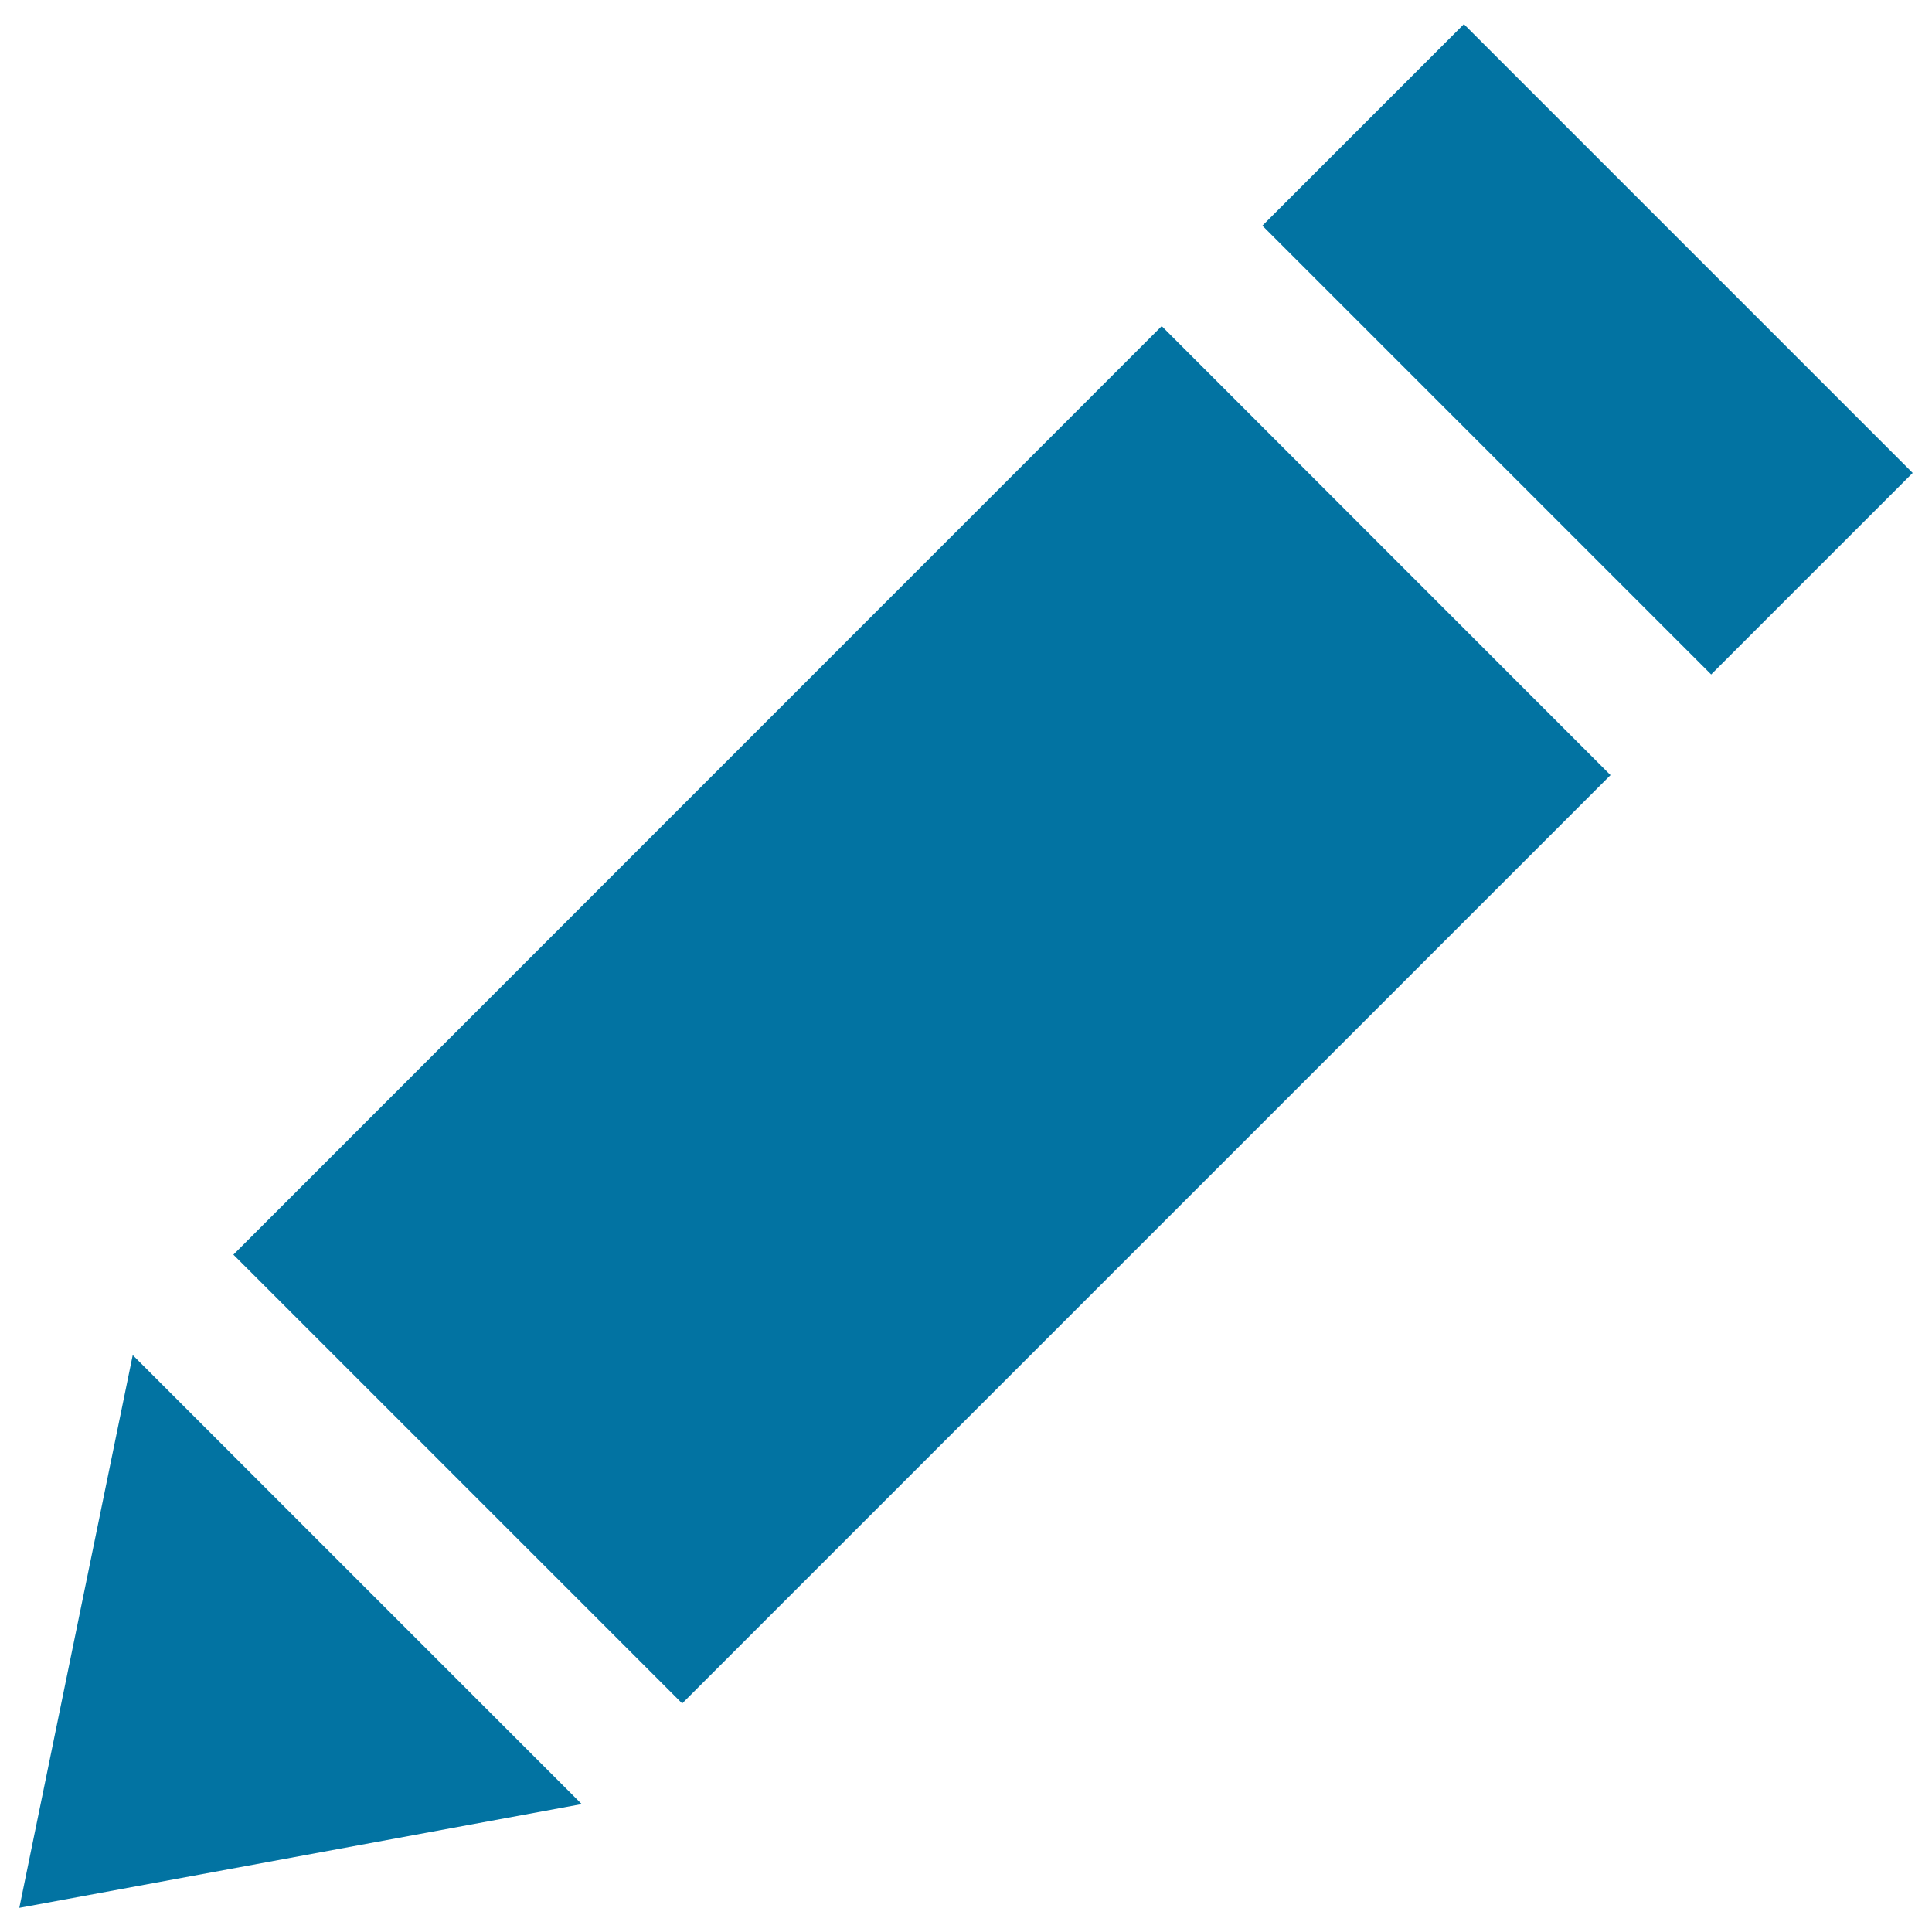 <svg xmlns="http://www.w3.org/2000/svg" viewBox="0 0 1000 1000" style="fill:#0273a2">
<title>Edit SVG icon</title>
<path d="M485.5,408.4"/><path d="M301.1,933.8L301.1,933.8L10,987.5l58.7-286.1l0,0L301.1,933.8z M757.7,12.5L653.4,116.8l232.3,232.3L990,244.8L757.7,12.5z M120.8,649.4l232.3,232.3l480.5-480.5L601.3,168.8L120.8,649.4z"/>
</svg>